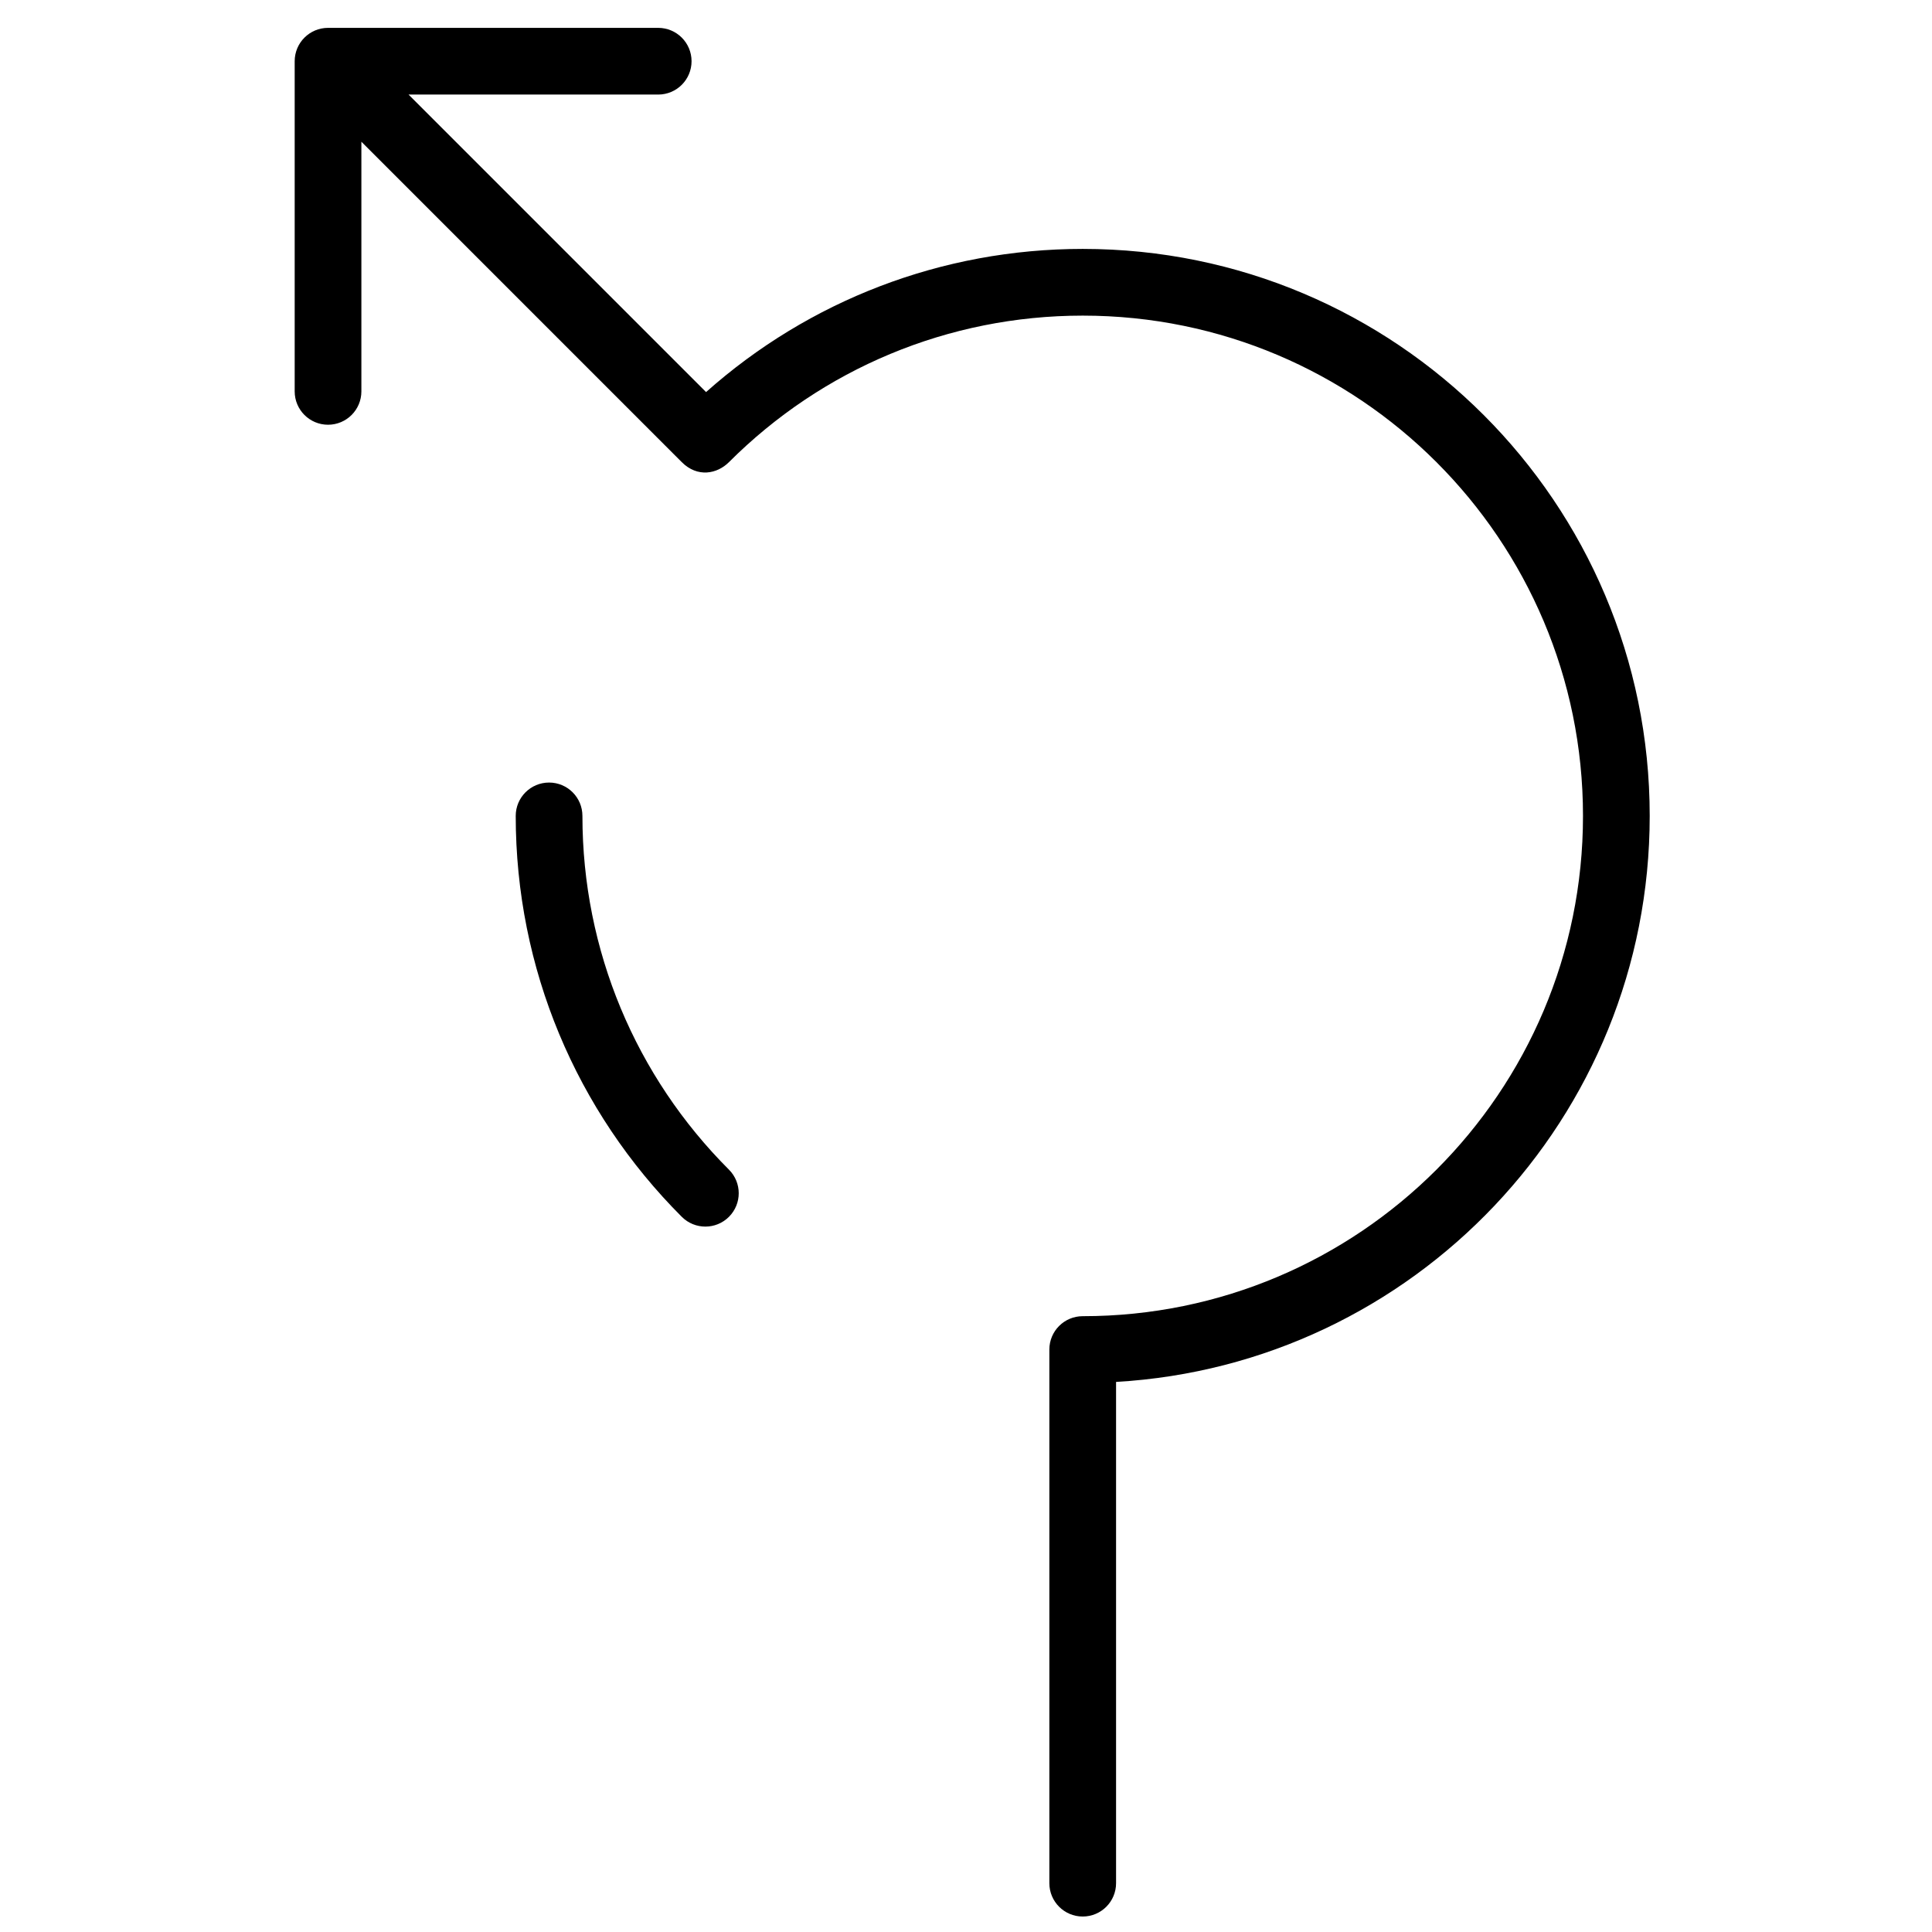<?xml version="1.0" encoding="UTF-8"?>
<!-- Uploaded to: ICON Repo, www.svgrepo.com, Generator: ICON Repo Mixer Tools -->
<svg width="800px" height="800px" version="1.1" viewBox="144 144 512 512" xmlns="http://www.w3.org/2000/svg">
 <defs>
  <clipPath id="a">
   <path d="m222 151h360v500.9h-360z"/>
  </clipPath>
 </defs>
 <g clip-path="url(#a)">
  <path d="m239.77 181.56v66.164c0 4.879-3.957 8.836-8.836 8.836-4.883 0-8.84-3.957-8.84-8.836v-87.5c0-4.883 3.957-8.84 8.84-8.84h87.496c4.883 0 8.84 3.957 8.84 8.84 0 4.879-3.957 8.836-8.84 8.836h-66.16l78.844 78.844c27.23-24.227 62.445-37.941 99.816-37.941 82.988 0 150.26 67.273 150.26 150.26 0 80.02-62.547 145.43-141.42 150v132.84c0 4.879-3.957 8.836-8.84 8.836-4.883 0-8.84-3.957-8.84-8.836v-141.42c0-4.883 3.957-8.84 8.84-8.84 73.223 0 132.58-59.359 132.58-132.58s-59.359-132.58-132.58-132.58c-35.648 0-69.039 14.121-93.75 38.832-3.125 3.125-8.332 4.164-12.5 0zm40.902 178.66c0-4.879 3.957-8.836 8.84-8.836 4.879 0 8.836 3.957 8.836 8.836 0 35.652 14.125 69.043 38.832 93.75 3.453 3.453 3.453 9.047 0 12.5-3.449 3.453-9.047 3.453-12.5 0-27.988-27.992-44.008-65.863-44.008-106.25z"/>
 </g>
</svg>